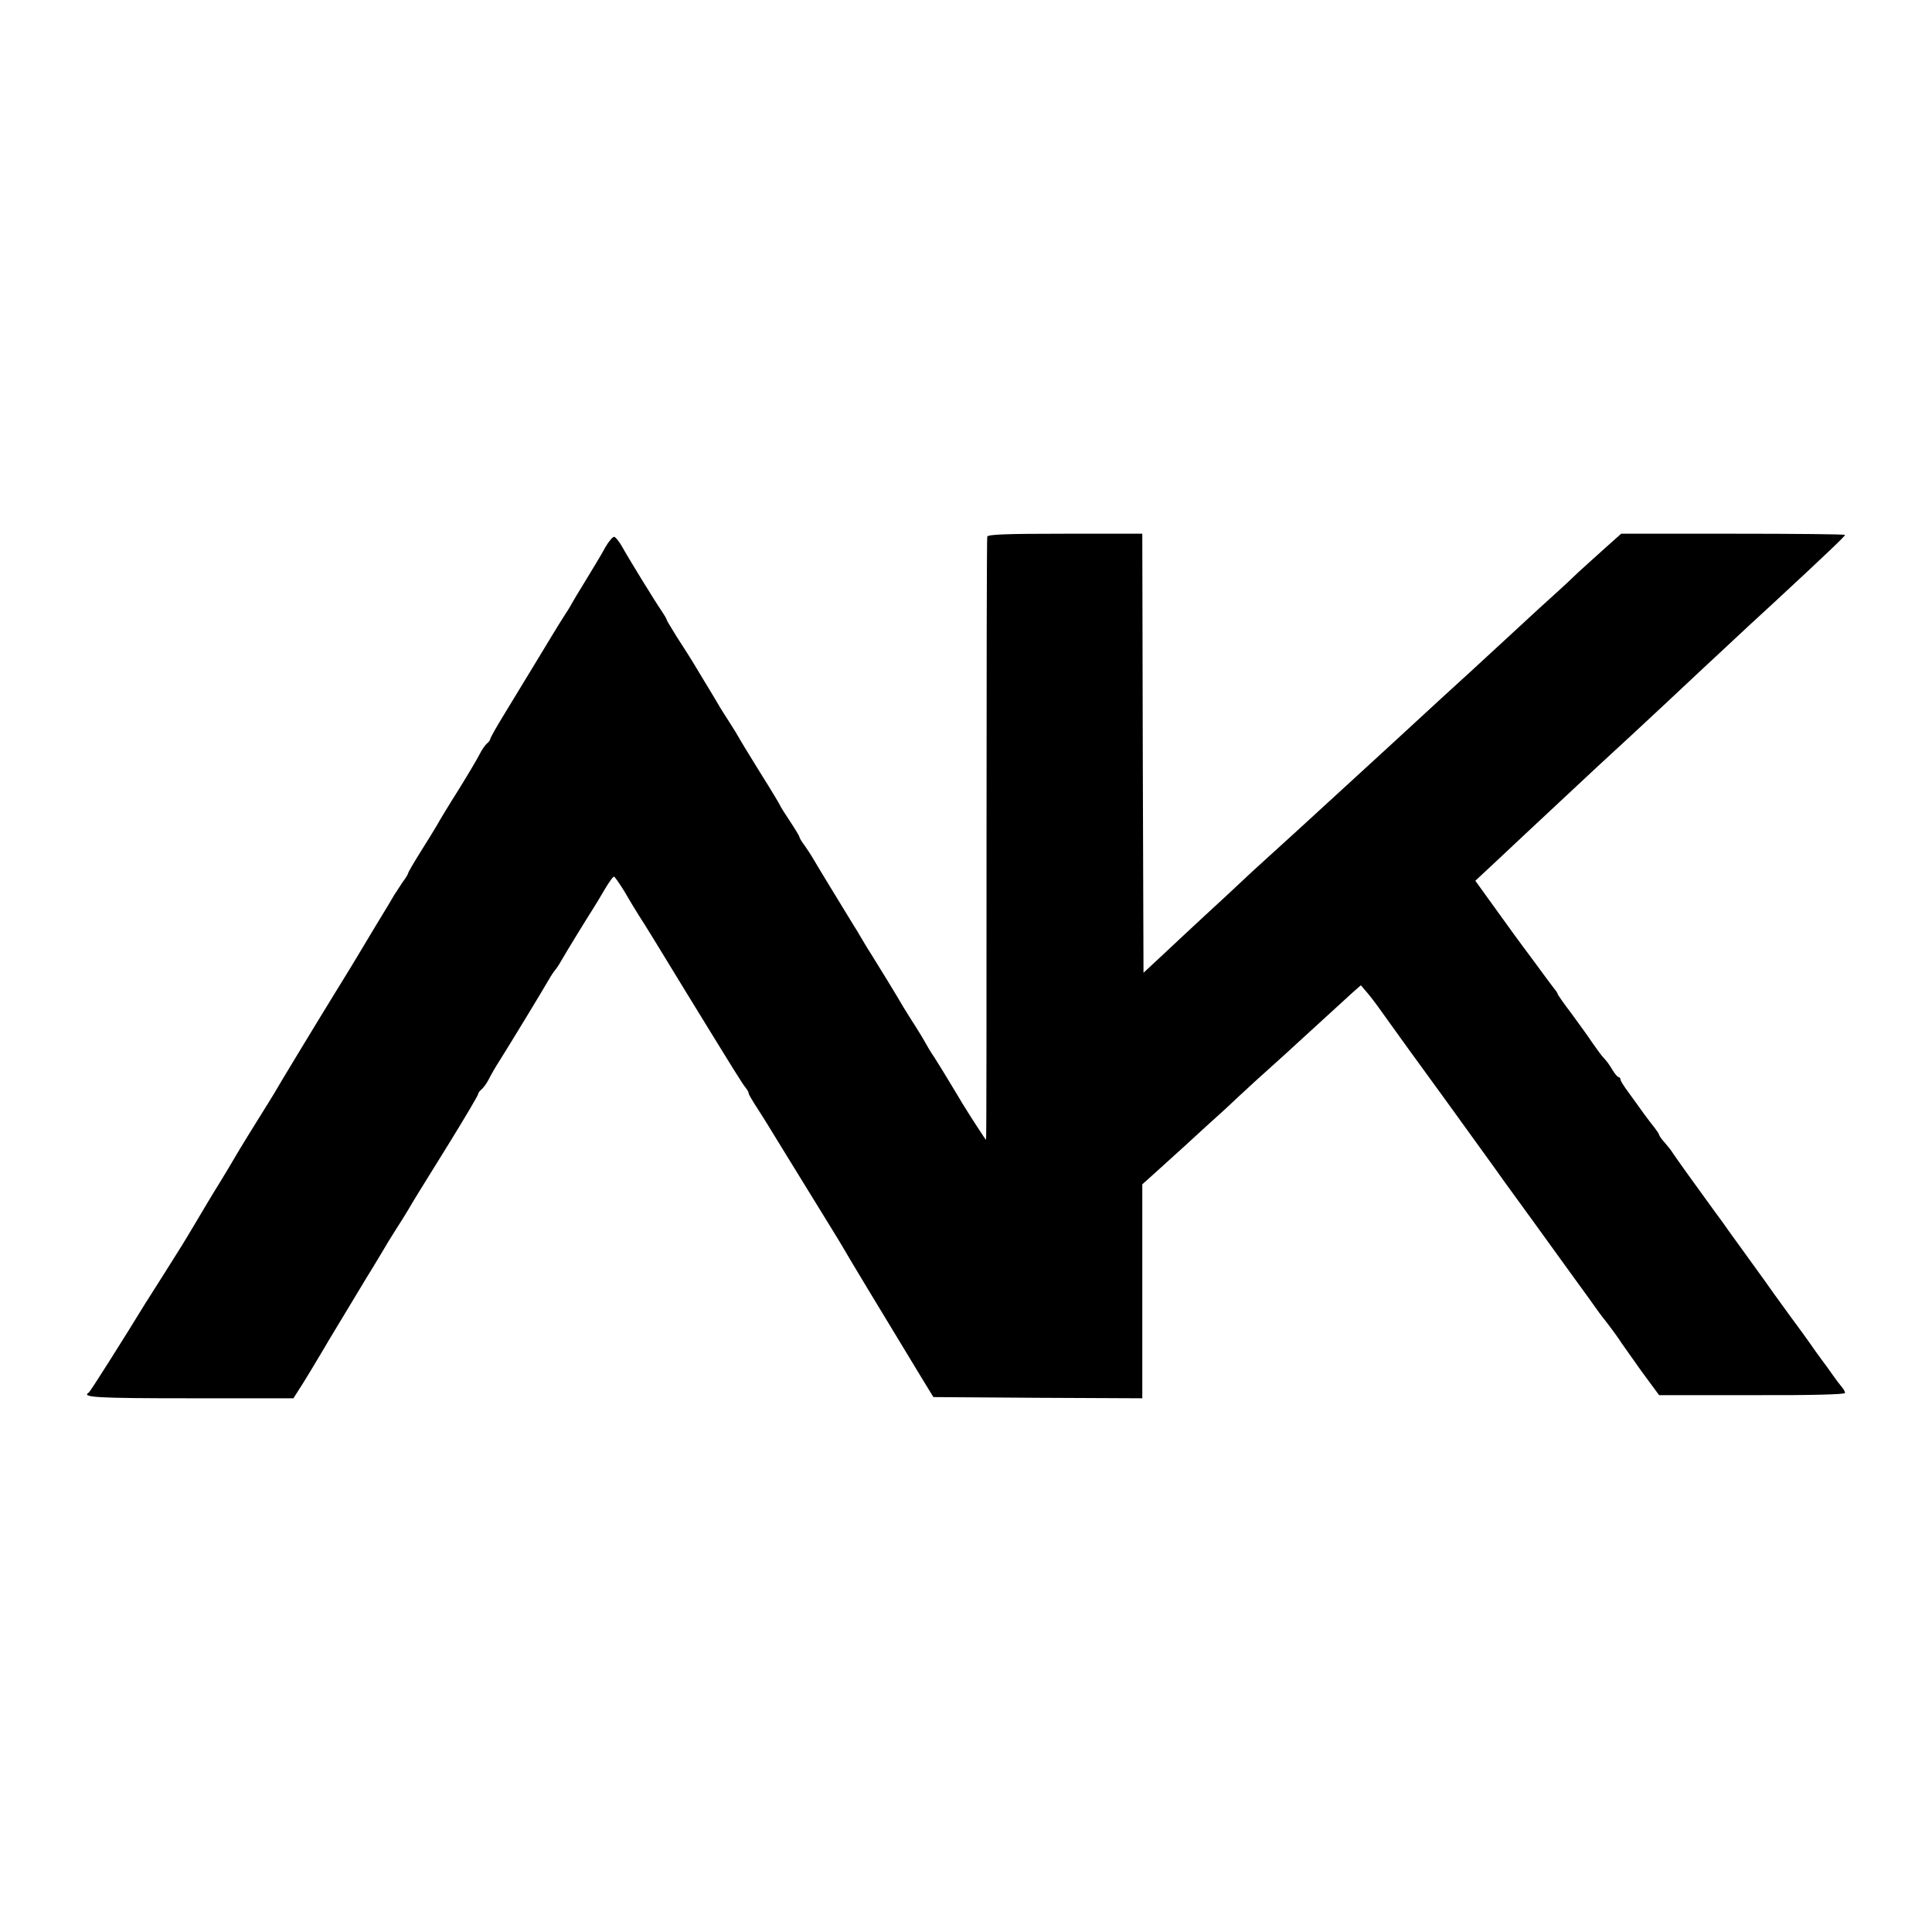 <?xml version="1.0" standalone="no"?>
<!DOCTYPE svg PUBLIC "-//W3C//DTD SVG 20010904//EN"
 "http://www.w3.org/TR/2001/REC-SVG-20010904/DTD/svg10.dtd">
<svg version="1.0" xmlns="http://www.w3.org/2000/svg"
 width="800pt" height="800pt" viewBox="0 0 800 800"
 preserveAspectRatio="xMidYMid meet">
<g transform="translate(0,800) scale(0.1,-0.1)"
fill="#000000" stroke="none">
<path d="M4088 5778 c-2 -7 -3 -572 -3 -1255 0 -684 0 -1243 -2 -1243 -2 0
-68 102 -98 151 -5 9 -27 45 -48 80 -21 35 -51 84 -67 109 -17 25 -33 52 -37
60 -4 8 -23 40 -42 70 -20 30 -42 67 -51 81 -19 34 -110 182 -132 217 -10 15
-27 43 -38 62 -11 19 -30 51 -43 71 -45 73 -152 249 -162 267 -5 9 -20 32 -32
49 -13 17 -23 34 -23 38 0 3 -18 33 -40 66 -22 33 -40 62 -40 64 0 2 -37 64
-83 137 -46 74 -86 140 -90 148 -4 8 -21 35 -37 60 -16 25 -40 62 -52 84 -13
21 -27 46 -33 55 -5 9 -28 45 -49 81 -21 36 -59 95 -83 132 -23 37 -43 70 -43
73 0 3 -9 18 -19 33 -24 34 -139 221 -166 270 -11 19 -25 37 -31 39 -6 2 -23
-18 -38 -44 -14 -27 -51 -87 -80 -135 -29 -47 -56 -92 -60 -100 -3 -7 -19 -32
-34 -55 -15 -23 -64 -104 -110 -180 -46 -76 -108 -178 -138 -227 -30 -49 -54
-92 -54 -96 0 -4 -6 -13 -14 -19 -8 -7 -21 -26 -30 -44 -9 -18 -48 -84 -87
-147 -40 -63 -80 -129 -89 -146 -10 -17 -41 -68 -69 -112 -28 -45 -51 -84 -51
-88 0 -3 -10 -20 -23 -37 -12 -18 -27 -41 -34 -52 -6 -11 -42 -71 -80 -133
-37 -62 -75 -125 -84 -140 -9 -15 -48 -79 -87 -142 -80 -130 -232 -381 -247
-408 -5 -9 -35 -57 -65 -105 -30 -48 -65 -105 -77 -125 -38 -65 -63 -106 -88
-147 -21 -33 -60 -99 -110 -183 -21 -36 -61 -101 -119 -192 -34 -53 -66 -105
-73 -115 -91 -149 -229 -367 -235 -371 -33 -20 29 -24 420 -24 l427 0 21 33
c19 28 80 130 109 179 8 15 59 98 172 286 13 20 39 64 59 97 19 33 48 80 64
105 16 25 39 61 50 80 29 50 44 73 174 283 64 104 116 192 116 197 0 4 6 13
14 19 8 7 22 26 31 44 9 18 28 51 43 74 35 55 182 297 203 334 9 16 22 36 29
44 7 8 20 29 29 45 15 27 96 159 131 214 8 13 29 47 45 75 17 28 33 51 37 51
4 0 23 -28 44 -62 20 -35 47 -79 59 -98 13 -19 103 -165 200 -325 199 -324
230 -375 245 -392 5 -7 10 -15 10 -20 0 -4 11 -23 23 -42 13 -20 49 -76 79
-126 30 -49 104 -169 163 -265 59 -96 118 -191 129 -211 18 -32 146 -244 319
-529 l52 -85 433 -3 432 -2 0 443 0 443 38 34 c20 18 82 74 137 124 54 50 131
120 170 155 38 36 77 72 86 80 9 9 54 50 100 91 46 41 95 86 110 100 47 43
201 184 233 213 l31 27 25 -29 c14 -16 42 -53 63 -83 21 -29 68 -95 105 -146
141 -194 190 -261 287 -396 55 -76 107 -148 115 -160 8 -11 61 -84 117 -161
56 -77 112 -155 125 -173 13 -18 41 -57 63 -87 22 -30 51 -70 65 -90 14 -20
30 -42 35 -48 20 -24 70 -92 80 -109 6 -9 43 -61 82 -116 l73 -99 385 0 c243
-1 385 3 385 9 0 5 -6 16 -12 23 -7 8 -24 30 -38 50 -14 20 -36 51 -50 69 -14
19 -32 44 -40 56 -8 12 -50 70 -93 128 -43 59 -89 123 -102 142 -14 19 -43 60
-65 90 -22 30 -56 78 -76 105 -19 28 -47 66 -62 86 -67 92 -168 232 -177 247
-5 9 -20 27 -32 41 -13 14 -23 29 -23 32 0 3 -8 15 -17 27 -10 12 -31 40 -48
63 -16 23 -45 62 -62 86 -18 24 -33 48 -33 53 0 6 -4 10 -8 10 -4 0 -16 14
-26 31 -10 18 -26 39 -35 48 -9 9 -29 37 -46 61 -16 25 -56 79 -87 122 -32 42
-58 79 -58 82 0 3 -7 14 -15 23 -8 10 -39 52 -69 93 -30 41 -59 80 -63 85 -5
6 -50 68 -101 139 l-93 129 73 68 c109 102 152 143 282 264 65 61 133 124 150
140 18 17 81 75 141 130 59 55 125 116 145 135 34 32 226 212 289 270 15 14
80 75 146 135 230 213 305 285 305 290 0 3 -209 5 -464 5 l-463 0 -64 -57
c-35 -31 -86 -78 -114 -103 -27 -26 -63 -60 -80 -75 -25 -22 -108 -98 -256
-235 -15 -14 -66 -61 -114 -105 -48 -44 -100 -91 -115 -105 -95 -88 -338 -311
-371 -341 -33 -30 -188 -172 -239 -219 -21 -19 -70 -64 -110 -100 -40 -36 -91
-83 -114 -105 -23 -22 -91 -85 -151 -140 -59 -55 -140 -130 -179 -167 l-71
-66 -3 909 -2 909 -319 0 c-246 0 -320 -3 -323 -12z"/>
</g>
</svg>
